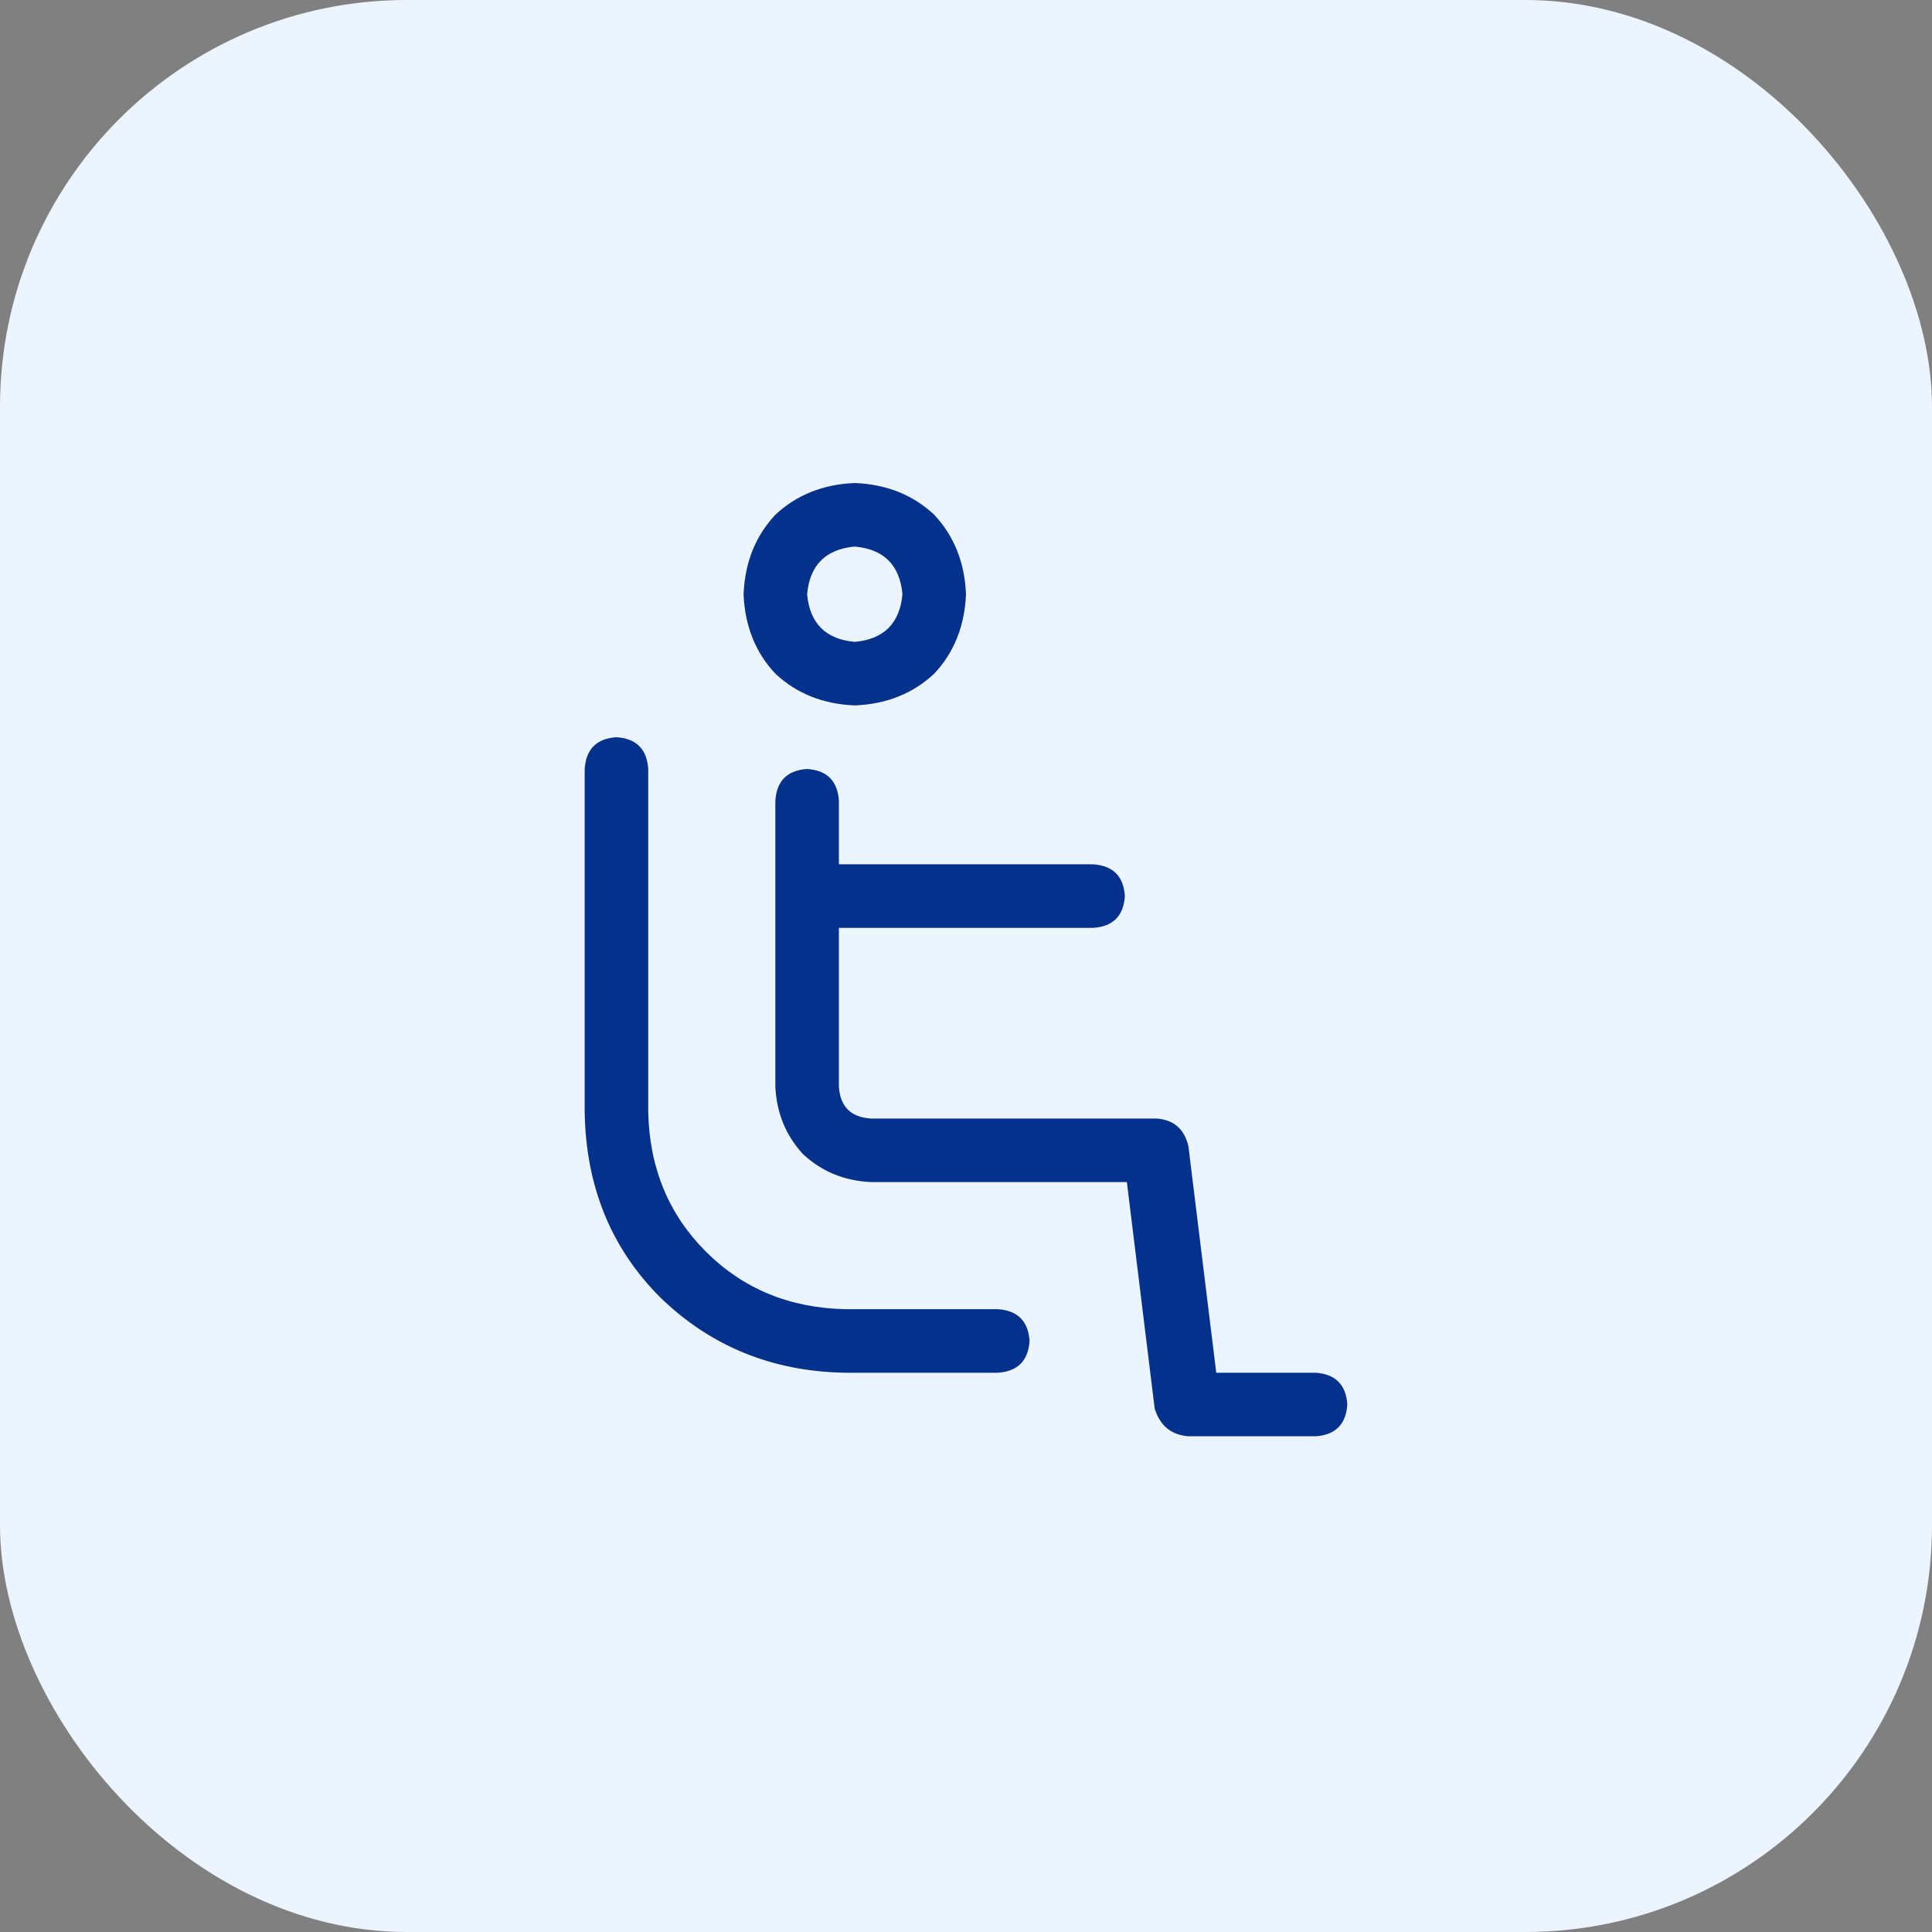 <svg xmlns="http://www.w3.org/2000/svg" width="38" height="38" viewBox="0 0 38 38" fill="none"><rect x="0" y="0" width="38" height="38" fill="#808080" stroke="none"/><rect width="38" height="38" rx="8" fill="#ECF4FF"></rect><path d="M25.875 27C26.266 27.026 26.474 27.234 26.5 27.625C26.474 28.016 26.266 28.224 25.875 28.25H23.375C23.037 28.224 22.815 28.042 22.711 27.703L22.164 23.25H17.125C16.604 23.224 16.162 23.042 15.797 22.703C15.458 22.338 15.276 21.896 15.25 21.375V15.75C15.276 15.359 15.484 15.151 15.875 15.125C16.266 15.151 16.474 15.359 16.5 15.75V17H21.5C21.891 17.026 22.099 17.234 22.125 17.625C22.099 18.016 21.891 18.224 21.5 18.25H16.5V21.375C16.526 21.766 16.734 21.974 17.125 22H22.75C23.088 22.026 23.297 22.208 23.375 22.547L23.922 27H25.875ZM19.625 25.75C20.016 25.776 20.224 25.984 20.25 26.375C20.224 26.766 20.016 26.974 19.625 27H16.617C15.185 26.974 13.974 26.479 12.984 25.516C12.021 24.552 11.526 23.341 11.5 21.883V15.125C11.526 14.734 11.734 14.526 12.125 14.5C12.516 14.526 12.724 14.734 12.75 15.125V21.883C12.776 22.977 13.154 23.888 13.883 24.617C14.612 25.346 15.523 25.724 16.617 25.75H19.625ZM16.812 13.875C16.188 13.849 15.667 13.641 15.25 13.25C14.859 12.833 14.651 12.312 14.625 11.688C14.651 11.062 14.859 10.542 15.25 10.125C15.667 9.734 16.188 9.526 16.812 9.5C17.438 9.526 17.958 9.734 18.375 10.125C18.766 10.542 18.974 11.062 19 11.688C18.974 12.312 18.766 12.833 18.375 13.25C17.958 13.641 17.438 13.849 16.812 13.875ZM16.812 10.75C16.24 10.802 15.927 11.115 15.875 11.688C15.927 12.26 16.24 12.573 16.812 12.625C17.385 12.573 17.698 12.26 17.75 11.688C17.698 11.115 17.385 10.802 16.812 10.75Z" fill="#03318C"></path></svg>